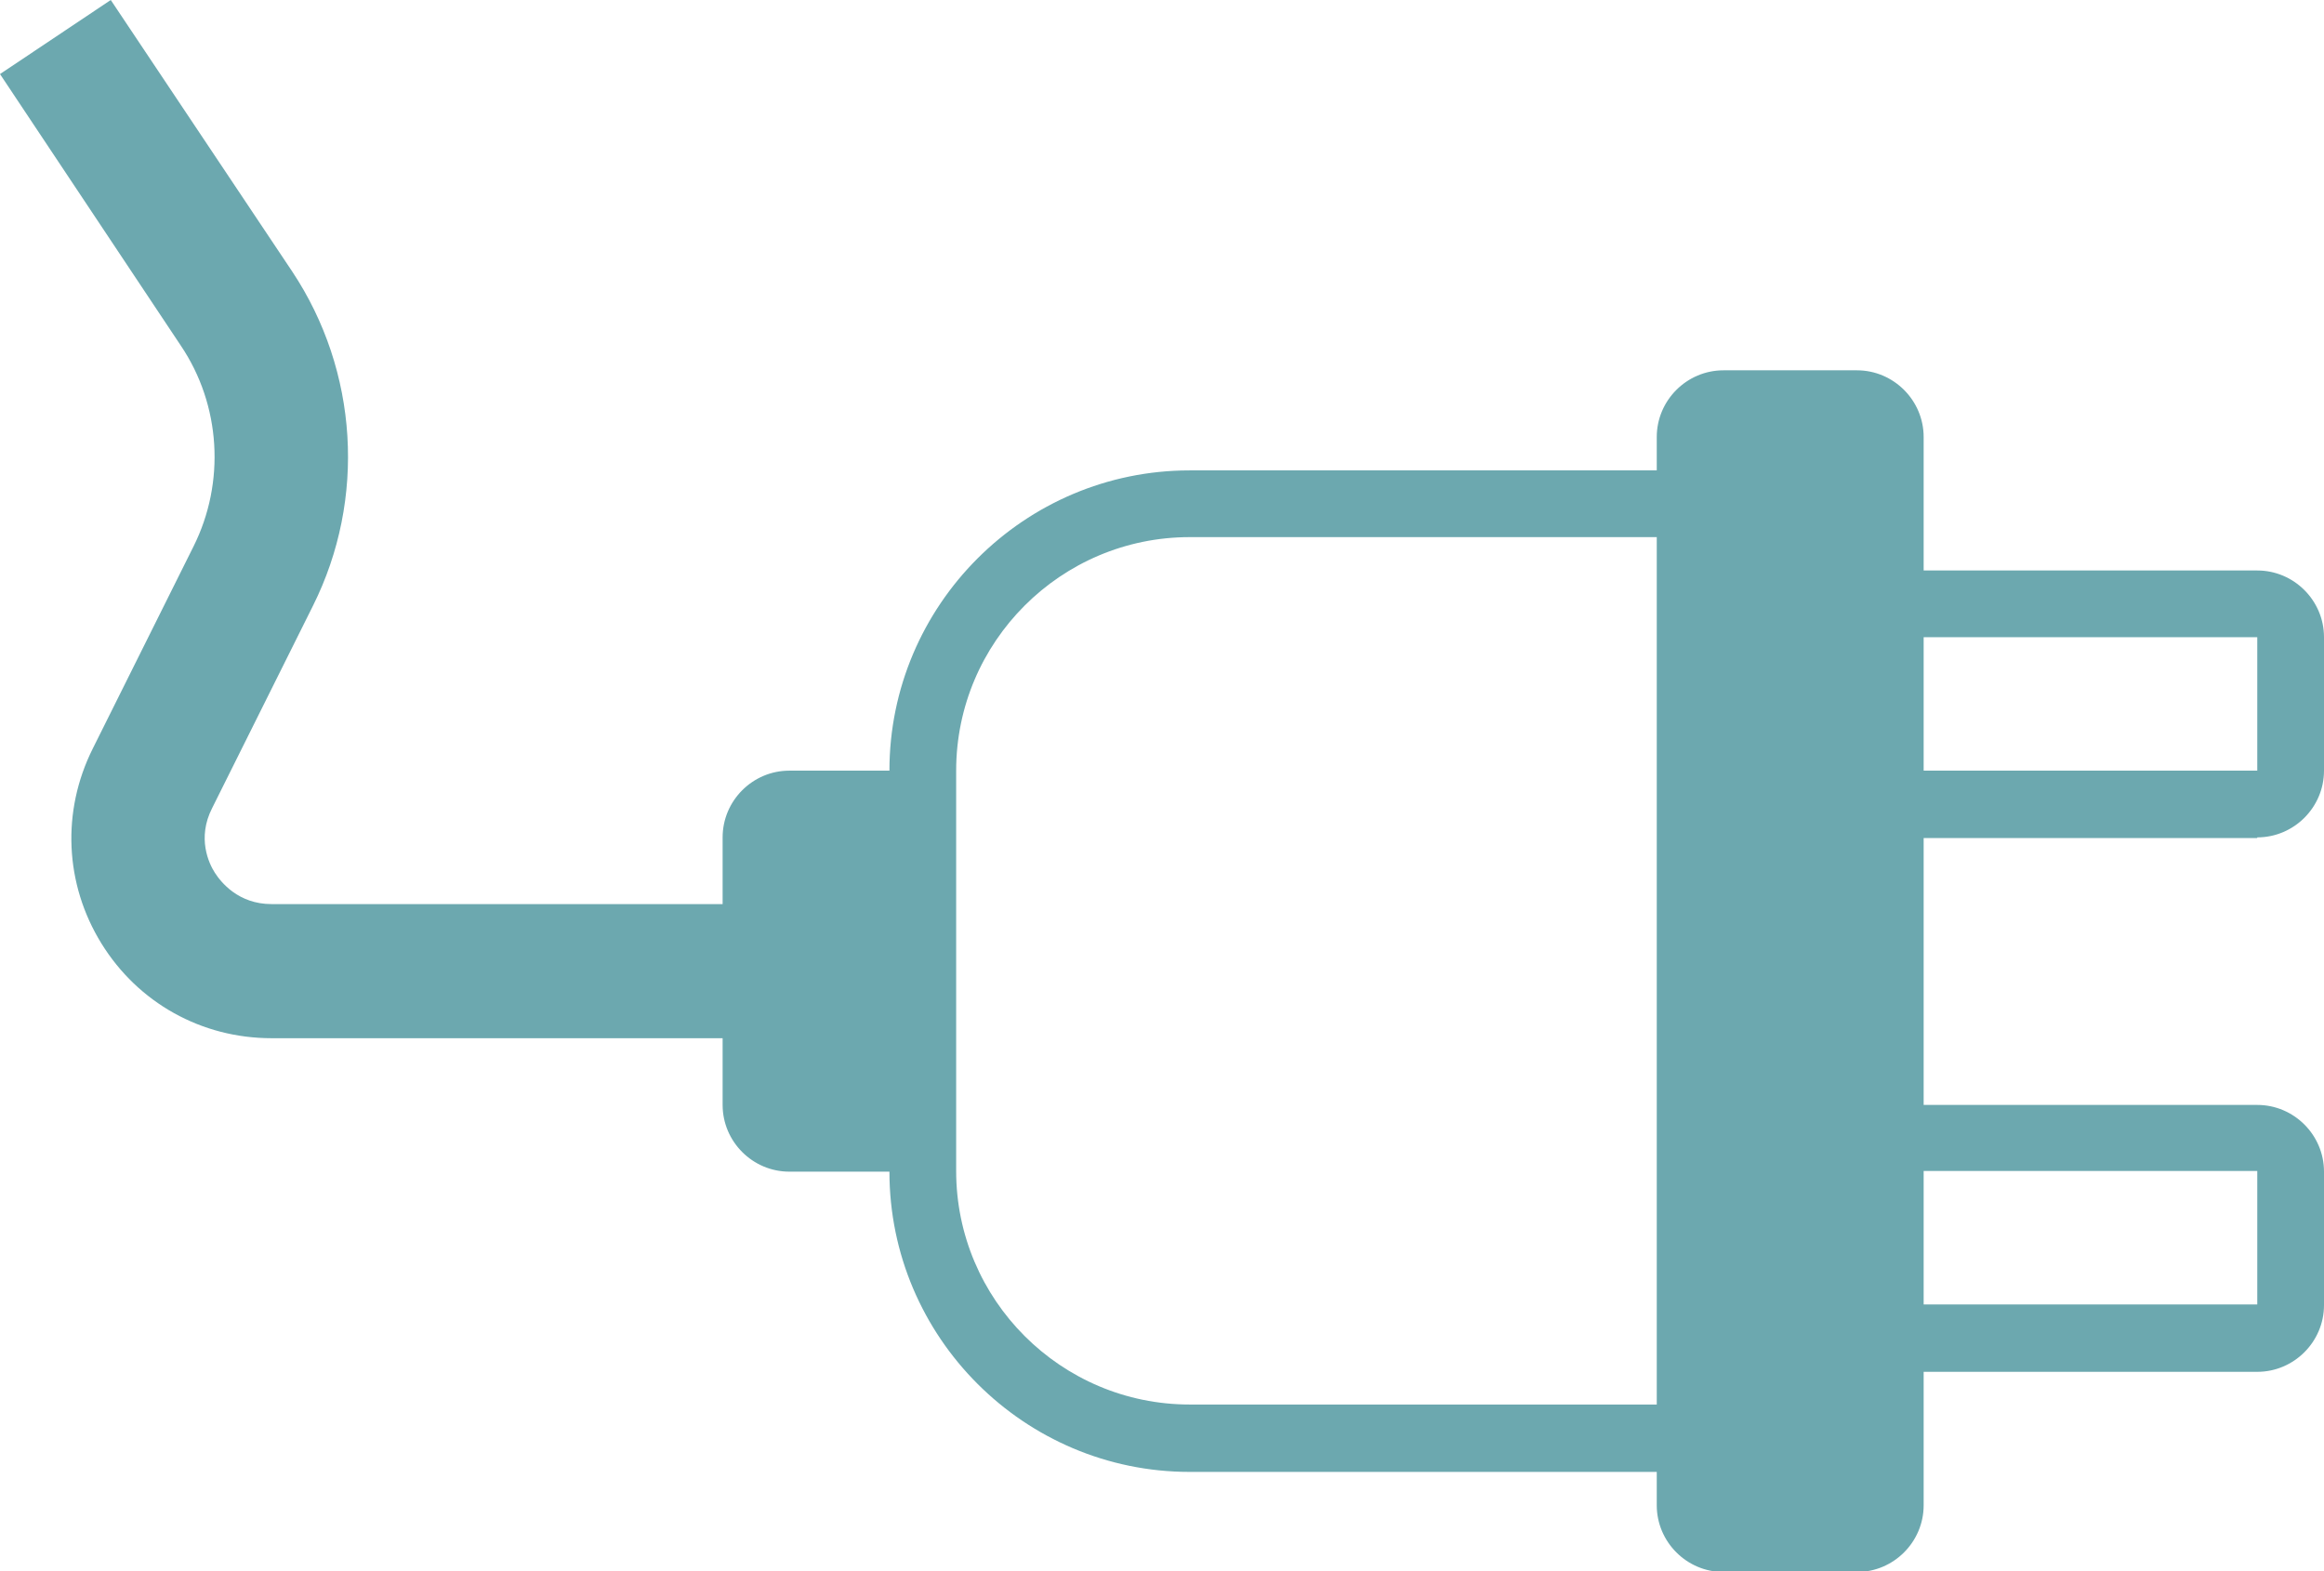 <?xml version="1.0" encoding="UTF-8"?>
<svg id="_レイヤー_2" data-name="レイヤー 2" xmlns="http://www.w3.org/2000/svg" viewBox="0 0 34.83 23.55">
  <defs>
    <style>
      .cls-1 {
        fill: #6ca8af;
      }
    </style>
  </defs>
  <g id="_レイヤー_1-2" data-name="レイヤー 1">
    <path class="cls-1" d="M33.83,12.55c.55,0,1-.45,1-1v-2c0-.55-.45-1-1-1h-5v-2c0-.55-.45-1-1-1h-2c-.55,0-1,.45-1,1v.5h-7c-2.48,0-4.5,2.02-4.5,4.5h-1.5c-.55,0-1,.45-1,1v1h-6.76c-.5,0-.76-.33-.85-.47-.09-.14-.27-.52-.04-.97l1.51-3.03c.8-1.6.68-3.52-.31-5.01L1.66,0,0,1.11l2.71,4.07c.6.89.67,2.05.19,3.01l-1.51,3.03c-.47.94-.42,2.03.13,2.92.55.89,1.5,1.42,2.55,1.42h6.76v1c0,.55.45,1,1,1h1.5c0,2.48,2.02,4.5,4.5,4.5h7v.5c0,.55.45,1,1,1h2c.55,0,1-.45,1-1v-2h5c.55,0,1-.45,1-1v-2c0-.55-.45-1-1-1h-5v-4h5ZM33.83,9.55v2h-5v-2h5ZM17.83,21.05c-1.93,0-3.5-1.57-3.5-3.5v-6c0-1.93,1.57-3.5,3.5-3.5h7v13h-7ZM33.83,17.55v2h-5v-2h5Z"/>
  </g>
</svg>